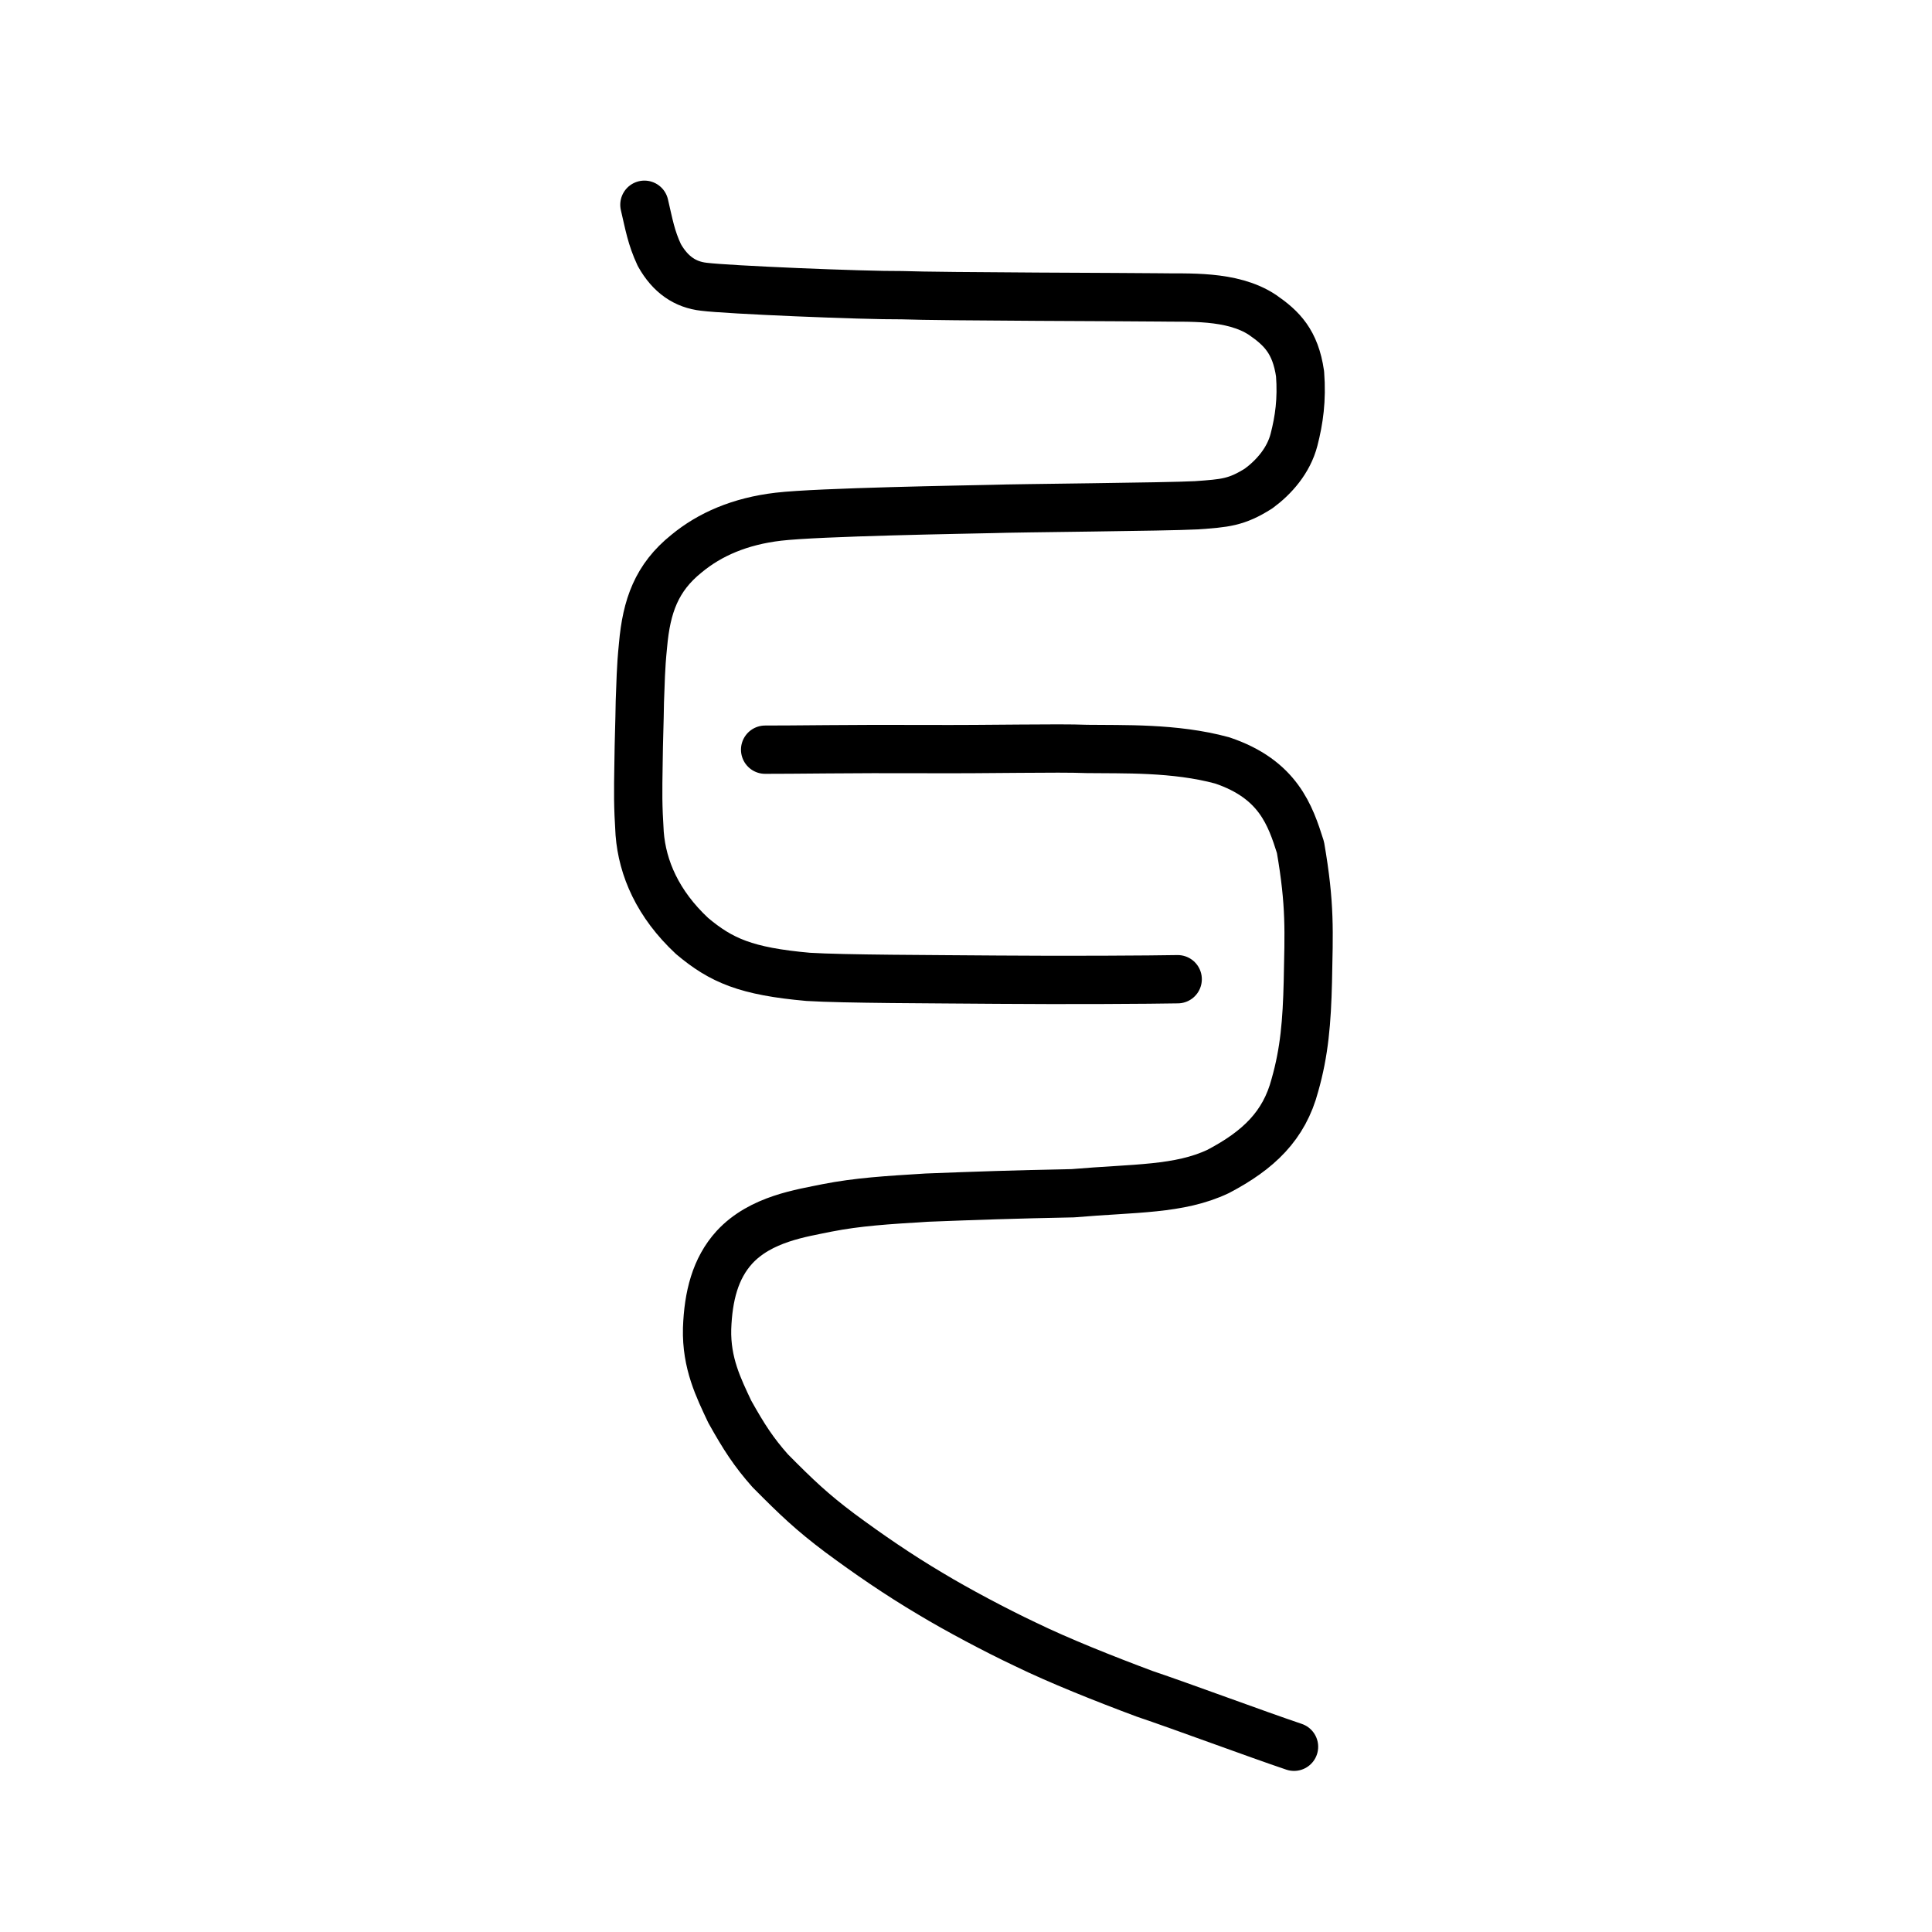 <?xml version="1.0" encoding="UTF-8" standalone="no"?>
<!-- Created with Inkscape (http://www.inkscape.org/) -->

<svg
   xmlns:dc="http://purl.org/dc/elements/1.1/"
   xmlns:cc="http://creativecommons.org/ns#"
   xmlns:rdf="http://www.w3.org/1999/02/22-rdf-syntax-ns#"
   xmlns:svg="http://www.w3.org/2000/svg"
   xmlns="http://www.w3.org/2000/svg"
   xmlns:sodipodi="http://sodipodi.sourceforge.net/DTD/sodipodi-0.dtd"
   xmlns:inkscape="http://www.inkscape.org/namespaces/inkscape"
   width="200px"
   height="200px"
   viewBox="0 0 200 200"
   version="1.1"
   id="SVGRoot"
   inkscape:version="0.92.3 (2405546, 2018-03-11)"
   sodipodi:docname="4e29ss.svg">
  <sodipodi:namedview
     id="base"
     pagecolor="#ffffff"
     bordercolor="#666666"
     borderopacity="1.0"
     inkscape:pageopacity="0.0"
     inkscape:pageshadow="2"
     inkscape:zoom="2.8284273"
     inkscape:cx="132.40177"
     inkscape:cy="88.889027"
     inkscape:document-units="px"
     inkscape:current-layer="layer1"
     showgrid="true"
     inkscape:window-width="1253"
     inkscape:window-height="812"
     inkscape:window-x="734"
     inkscape:window-y="127"
     inkscape:window-maximized="0"
     inkscape:snap-global="false">
    <inkscape:grid
       type="xygrid"
       id="grid7349" />
  </sodipodi:namedview>
  <defs
     id="defs6787" />
  <g
     id="layer1"
     inkscape:groupmode="layer"
     inkscape:label="レイヤー 1">
    <path
       style="opacity:1;vector-effect:none;fill:none;fill-opacity:1;stroke:#000000;stroke-width:5;stroke-linecap:round;stroke-linejoin:round;stroke-miterlimit:4;stroke-dasharray:none;stroke-dashoffset:0;stroke-opacity:1"
       d="m 66.709,21.196 c 0.486,2.077 0.693,3.373 1.539,5.197 1.144,2.044 2.691,3.076 4.614,3.291 2.402,0.312 16.498,0.905 20.501,0.873 3.892,0.152 24.586,0.194 26.71,0.23 2.731,0.071 7.453,-0.308 10.634,1.821 1.967,1.361 3.394,2.756 3.875,6.095 0.205,2.688 -0.103,4.788 -0.624,6.812 -0.558,2.17 -2.09,3.895 -3.665,5.051 -2.312,1.463 -3.496,1.527 -6.445,1.74 -3.132,0.169 -18.741,0.291 -21.053,0.381 -2.62,0.061 -18.076,0.315 -22.215,0.802 -3.999,0.47 -7.103,1.835 -9.498,3.811 -3.117,2.495 -4.159,5.453 -4.515,9.487 -0.26,2.549 -0.238,3.812 -0.33,5.84 -0.033,2.411 -0.107,3.747 -0.137,6.412 -0.051,3.063 -0.069,4.286 0.117,7.245 0.278,3.588 1.876,7.301 5.425,10.609 3.031,2.548 5.603,3.66 12.017,4.232 3.758,0.231 12.68,0.232 19.631,0.292 6.952,0.06 16.025,0.004 18.624,-0.048"
       id="path816"
       inkscape:connector-curvature="0"
       sodipodi:nodetypes="ccccccccccccccccccccc" />
    <path
       style="opacity:1;vector-effect:none;fill:none;fill-opacity:1;stroke:#000000;stroke-width:5;stroke-linecap:round;stroke-linejoin:round;stroke-miterlimit:4;stroke-dasharray:none;stroke-dashoffset:0;stroke-opacity:1"
       d="m 133.957,180.824 c -3.898,-1.312 -11.54,-4.159 -15.473,-5.485 -4.138,-1.545 -8.865,-3.426 -12.356,-5.13 -2.993,-1.41 -7.07,-3.576 -9.769,-5.205 -3.385,-2.002 -6.455,-4.119 -9.442,-6.329 -2.849,-2.143 -4.409,-3.621 -7.189,-6.428 -1.701,-1.924 -2.695,-3.447 -4.184,-6.11 -1.15,-2.442 -2.438,-5.016 -2.346,-8.6 0.121,-3.368 0.845,-6.235 2.827,-8.416 2.726,-2.961 6.985,-3.536 9.601,-4.082 3.162,-0.62 6.162,-0.805 10.303,-1.06 5.134,-0.199 8.964,-0.335 15.129,-0.455 6.428,-0.552 11.004,-0.347 15.042,-2.254 4.183,-2.195 6.842,-4.736 7.949,-8.94 0.981,-3.446 1.238,-6.551 1.34,-10.703 0.1,-5.208 0.277,-7.893 -0.766,-13.913 -1.047,-3.31 -2.3,-7.046 -8.098,-8.995 -4.907,-1.34 -10.349,-1.135 -13.983,-1.188 -3.305,-0.124 -9.607,0.052 -16.919,0.014 -7.311,-0.038 -13.827,0.073 -16.417,0.062"
       id="path7351-2"
       inkscape:connector-curvature="0"
       sodipodi:nodetypes="cccccccccccccccccccc" />
  </g>
</svg>

